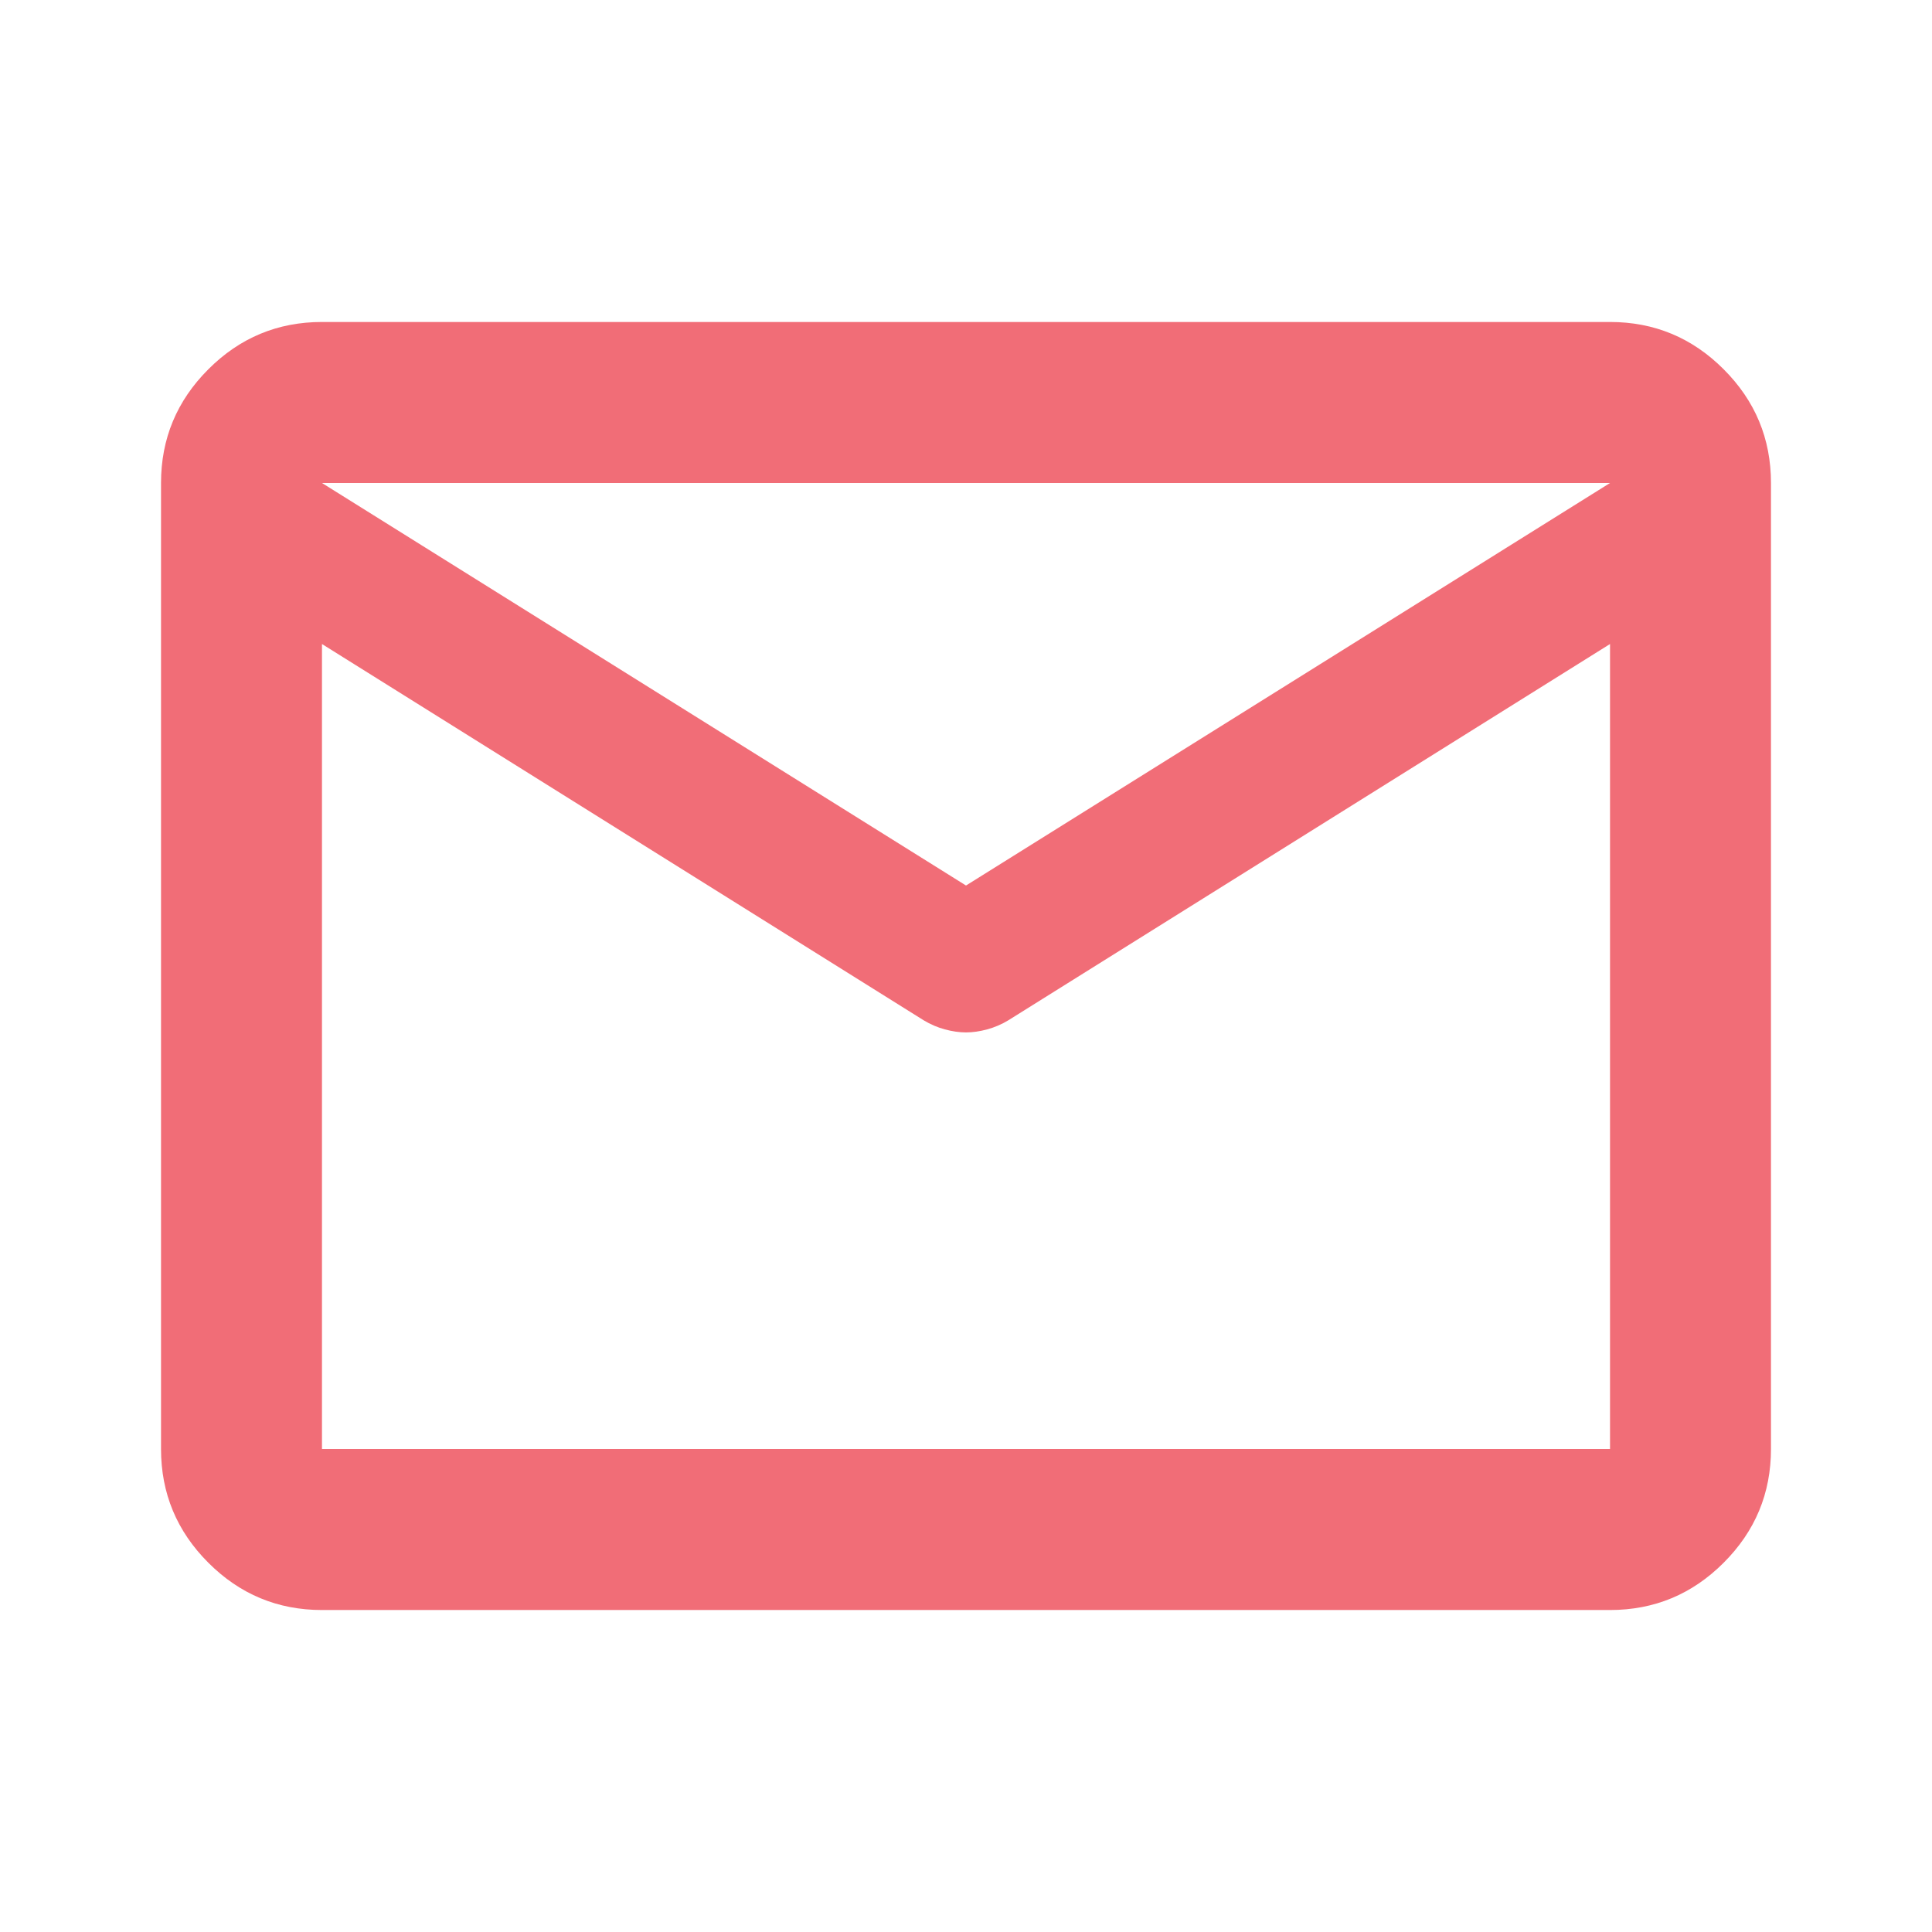 <?xml version="1.0" encoding="utf-8"?>
<svg xmlns="http://www.w3.org/2000/svg" fill="none" height="100%" overflow="visible" preserveAspectRatio="none" style="display: block;" viewBox="0 0 32 32" width="100%">
<g id="mail_24dp_1F1F1F_FILL0_wght400_GRAD0_opsz24 2">
<path d="M5.333 26.667C4.6 26.667 3.972 26.406 3.45 25.883C2.928 25.361 2.667 24.733 2.667 24V8C2.667 7.267 2.928 6.639 3.45 6.117C3.972 5.594 4.6 5.333 5.333 5.333H26.667C27.4 5.333 28.028 5.594 28.55 6.117C29.072 6.639 29.333 7.267 29.333 8V24C29.333 24.733 29.072 25.361 28.55 25.883C28.028 26.406 27.4 26.667 26.667 26.667H5.333ZM26.667 10.667L16.7 16.9C16.589 16.967 16.472 17.017 16.35 17.05C16.228 17.083 16.111 17.1 16 17.1C15.889 17.1 15.772 17.083 15.65 17.05C15.528 17.017 15.411 16.967 15.3 16.9L5.333 10.667V24H26.667V10.667ZM16 14.667L26.667 8H5.333L16 14.667ZM5.333 11V9.033V9.067V9.05V11Z" fill="#F16D77" id="Vector"/>
</g>
</svg>